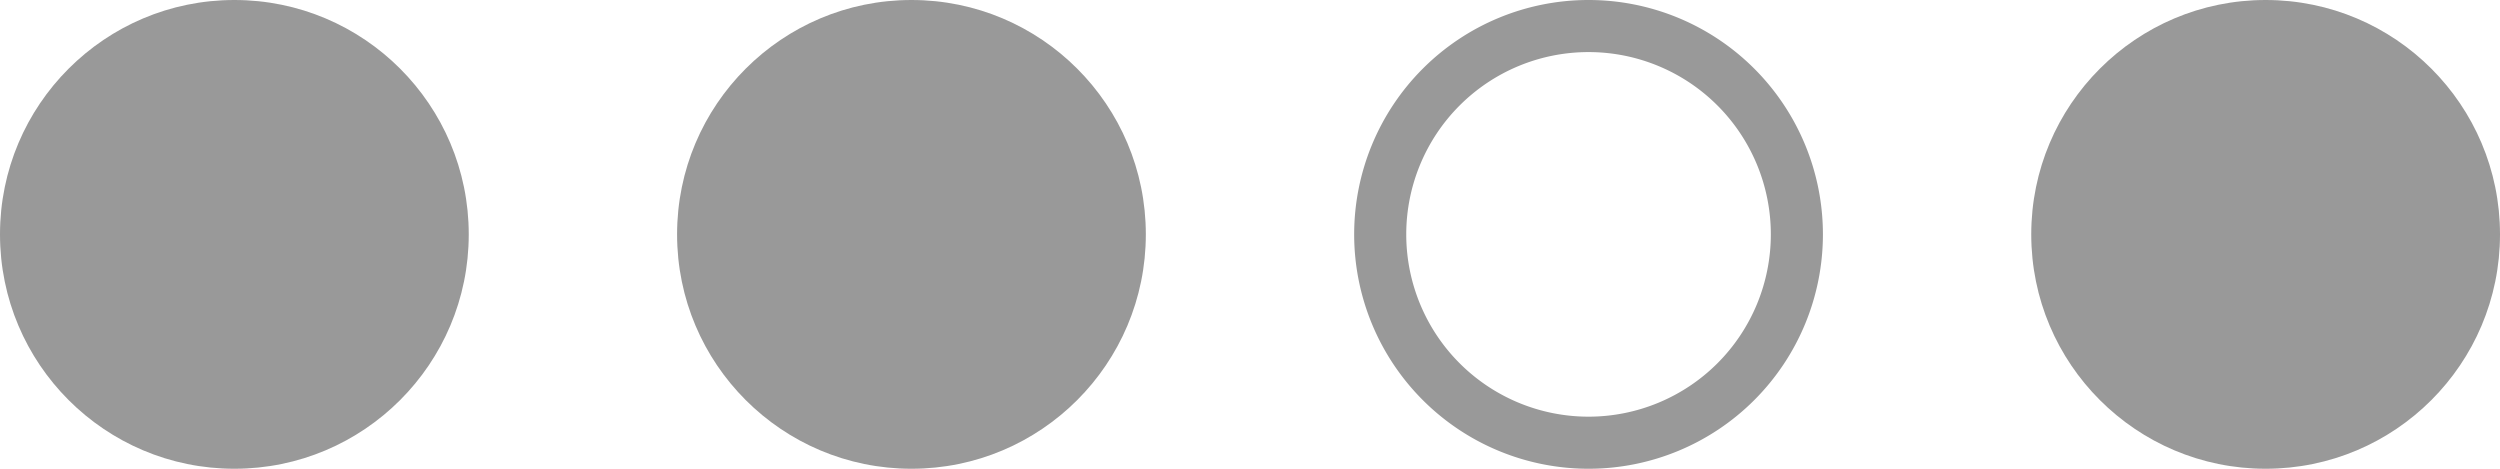 <?xml version="1.0" encoding="UTF-8" standalone="no"?>
<svg
   xmlns:dc="http://purl.org/dc/elements/1.1/"
   xmlns:cc="http://creativecommons.org/ns#"
   xmlns:rdf="http://www.w3.org/1999/02/22-rdf-syntax-ns#"
   xmlns:svg="http://www.w3.org/2000/svg"
   xmlns="http://www.w3.org/2000/svg"
   xmlns:sodipodi="http://sodipodi.sourceforge.net/DTD/sodipodi-0.dtd"
   xmlns:inkscape="http://www.inkscape.org/namespaces/inkscape"
   inkscape:version="1.0 (4035a4f, 2020-05-01)"
   height="4.5"
   width="24"
   sodipodi:docname="gallery-navigation_gr.svg"
   viewBox="0 0 24 4.5"
   id="gallery-navigation"
   version="1.1">
  <sodipodi:namedview
     inkscape:current-layer="gallery-navigation"
     inkscape:cy="2"
     inkscape:cx="12"
     inkscape:zoom="30.625"
     showgrid="false"
     id="namedview16143"
     inkscape:window-height="480"
     inkscape:window-width="640"
     inkscape:pageshadow="2"
     inkscape:pageopacity="0"
     guidetolerance="10"
     gridtolerance="10"
     objecttolerance="10"
     borderopacity="1"
     bordercolor="#666666"
     pagecolor="#ffffff" />
  <defs
     id="defs16132">
    <style
       id="style16130">
      .cls-1 {fill:currentColor;}
    </style>
  </defs>
  <circle
     style="fill:#999999"
     id="circle16134"
     r="2.25"
     cy="2.25"
     cx="8.75"
     class="cls-1" />
  <path
     style="fill:#999999"
     id="path16136"
     d="M 15.25,0.5 A 1.75,1.75 0 1 1 13.5,2.25 1.75,1.75 0 0 1 15.25,0.5 m 0,-0.5 A 2.25,2.25 0 1 0 17.5,2.25 2.25,2.25 0 0 0 15.25,0 Z"
     class="cls-1" />
  <circle
     style="fill:#999999"
     id="circle16138"
     r="2.25"
     cy="2.25"
     cx="2.25"
     class="cls-1" />
  <circle
     style="fill:#999999"
     id="circle16140"
     r="2.25"
     cy="2.25"
     cx="21.75"
     class="cls-1" />
</svg>
